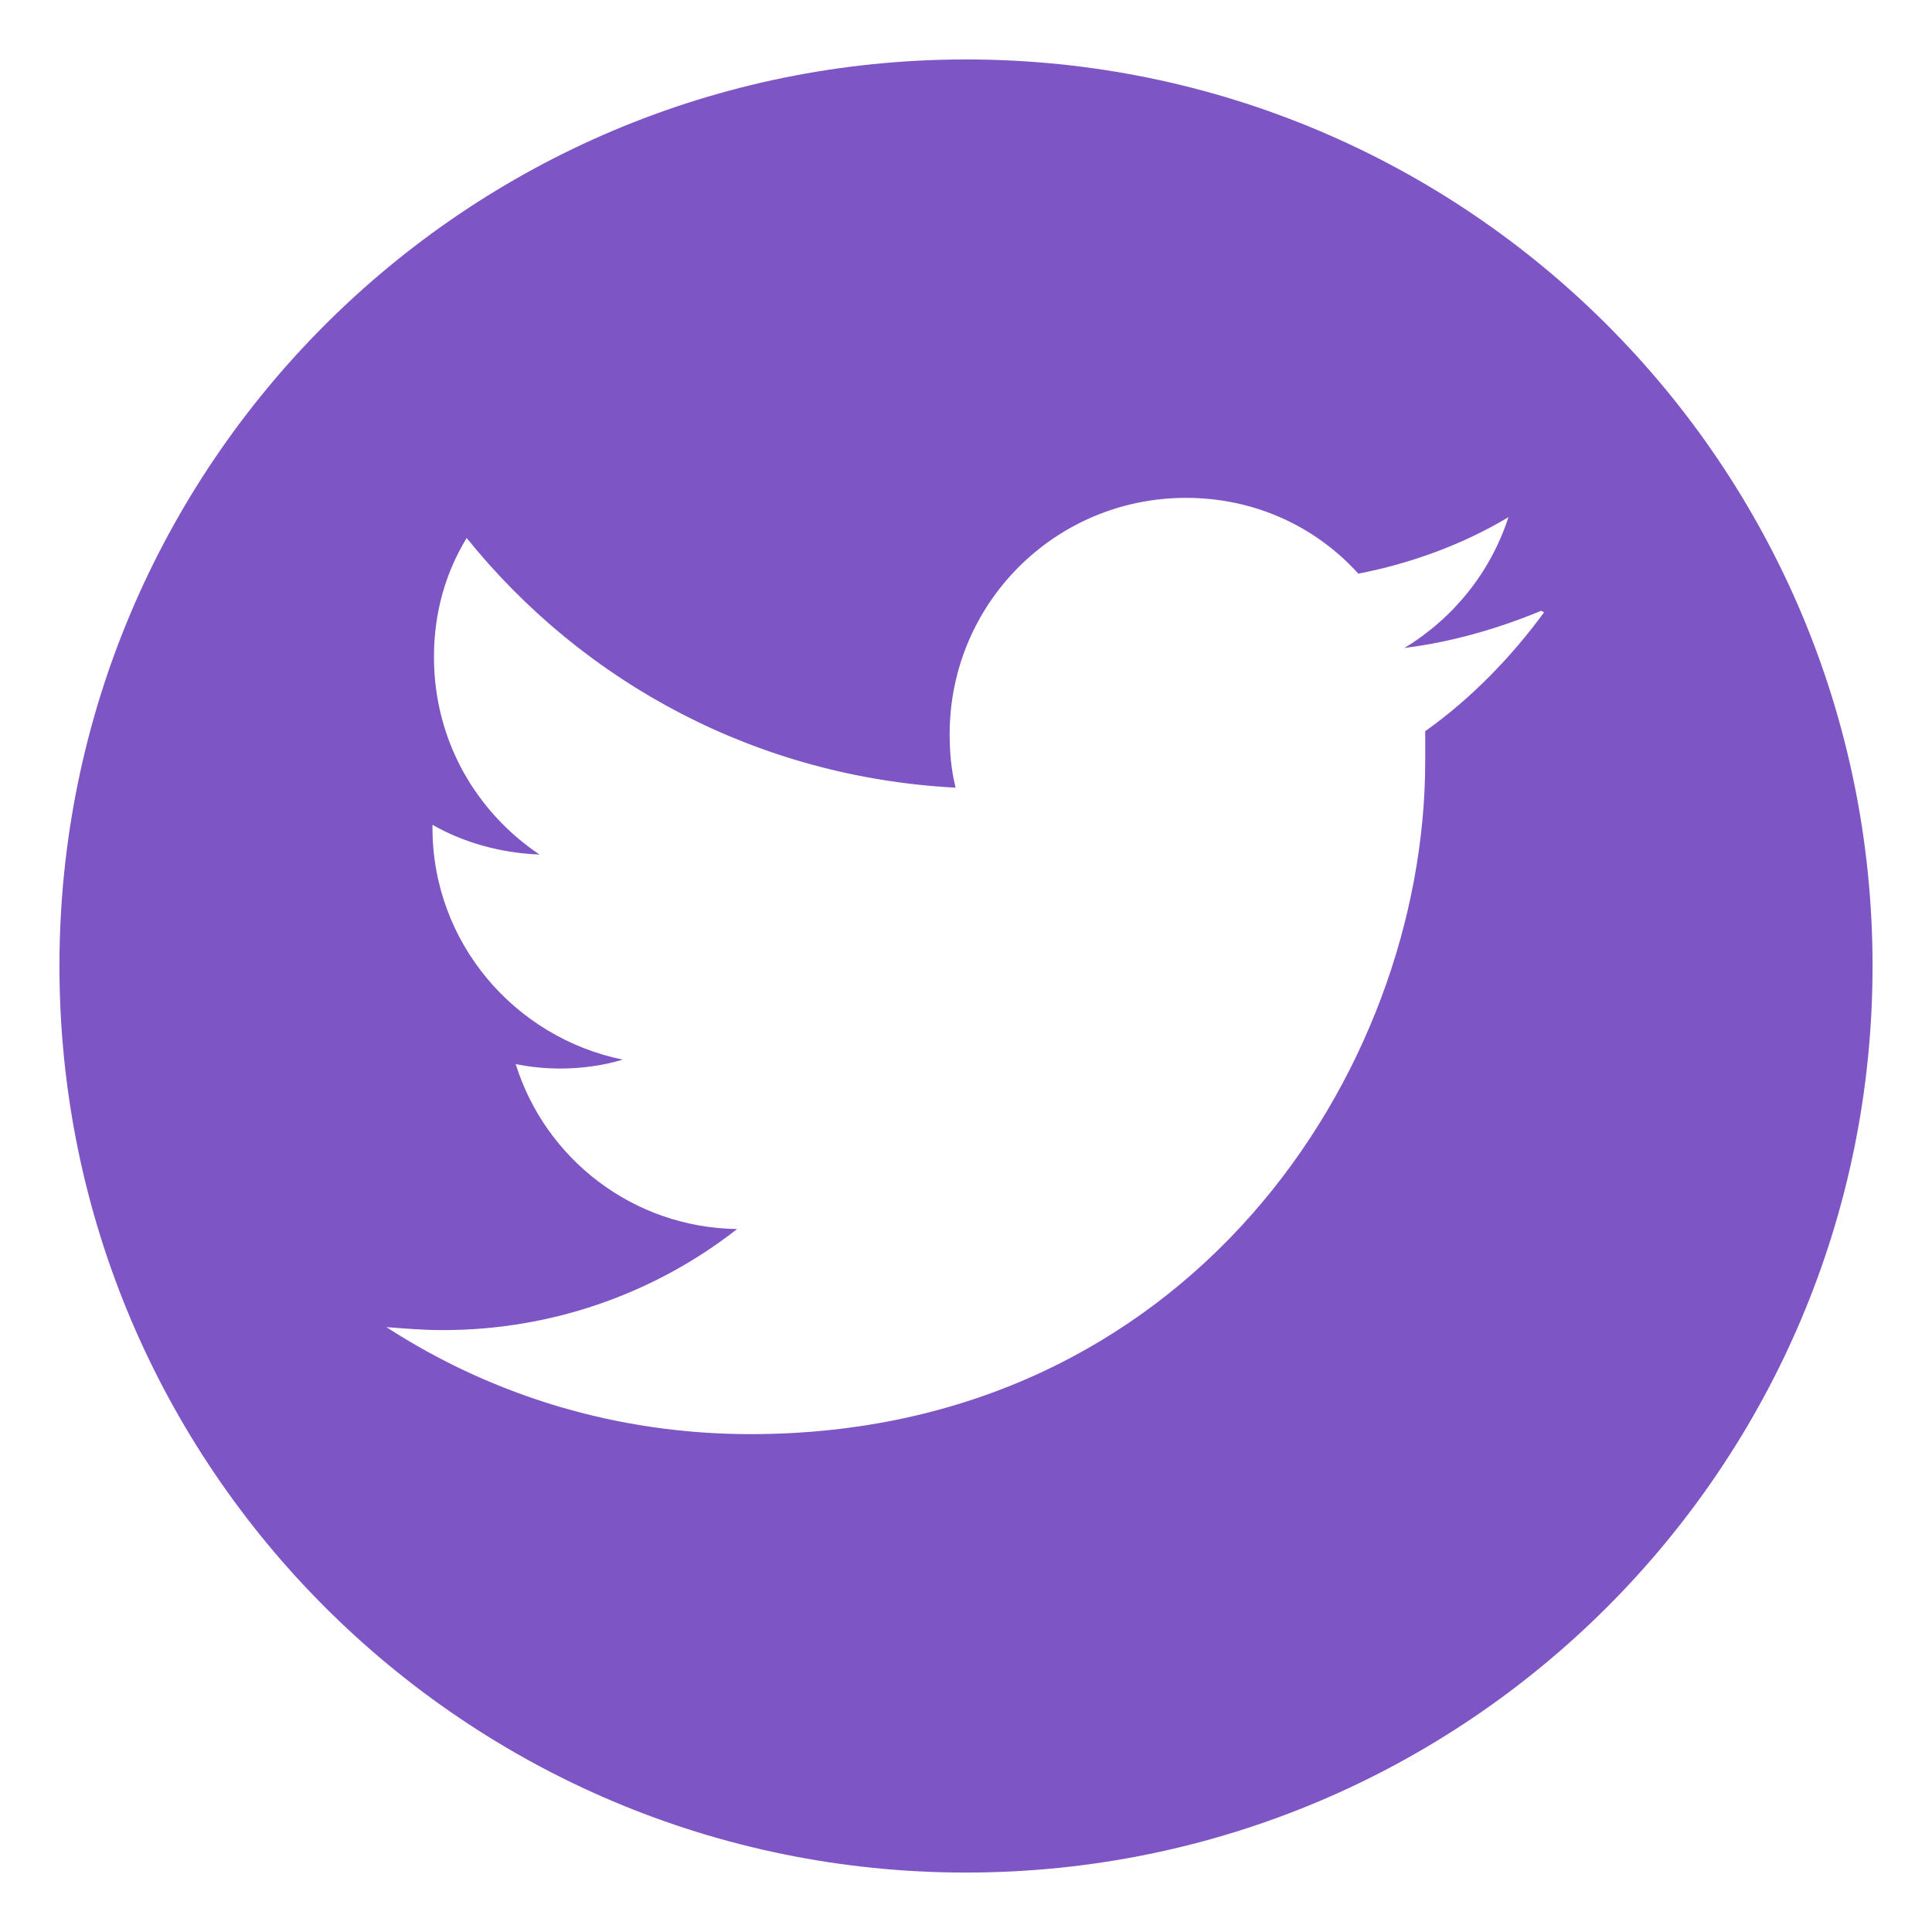 <?xml version="1.0" encoding="utf-8"?>
<!-- Generator: Adobe Illustrator 24.0.3, SVG Export Plug-In . SVG Version: 6.00 Build 0)  -->
<svg version="1.1" id="Twitter" xmlns="http://www.w3.org/2000/svg" xmlns:xlink="http://www.w3.org/1999/xlink" x="0px" y="0px"
	 viewBox="0 0 130 130" style="enable-background:new 0 0 130 130;" xml:space="preserve">
<style type="text/css">
	.st0{fill:#7D55C5;}
</style>
<path class="st0" d="M65,4C31.3,4,4,31.3,4,65s27.3,61,61,61s61-27.3,61-61S98.7,4,65,4z M95.9,49.2c0,0.7,0,1.4,0,2
	c0,21-16,45.3-45.4,45.3c-9,0-17.4-2.6-24.5-7.2c1.3,0.1,2.5,0.2,3.8,0.2c7.4,0,14.3-2.5,19.8-6.8c-7-0.1-12.9-4.7-14.9-11.1
	c1,0.2,2,0.3,3,0.3c1.4,0,2.9-0.2,4.2-0.6c-7.3-1.5-12.8-7.9-12.8-15.6v-0.2c2.1,1.2,4.6,1.9,7.2,2c-4.3-2.9-7.1-7.7-7.1-13.3
	c0-3,0.8-5.7,2.2-8C39.3,46,51,52.3,64.3,53c-0.3-1.2-0.4-2.4-0.4-3.6c0-8.8,7.1-15.9,15.9-15.9c4.6,0,8.7,1.9,11.6,5.1
	c3.6-0.7,7.1-2,10.1-3.8c-1.2,3.7-3.7,6.8-7,8.8c3.2-0.4,6.3-1.3,9.2-2.5l0.2,0.1C101.7,44.2,99,47,95.9,49.2z"/>
</svg>
